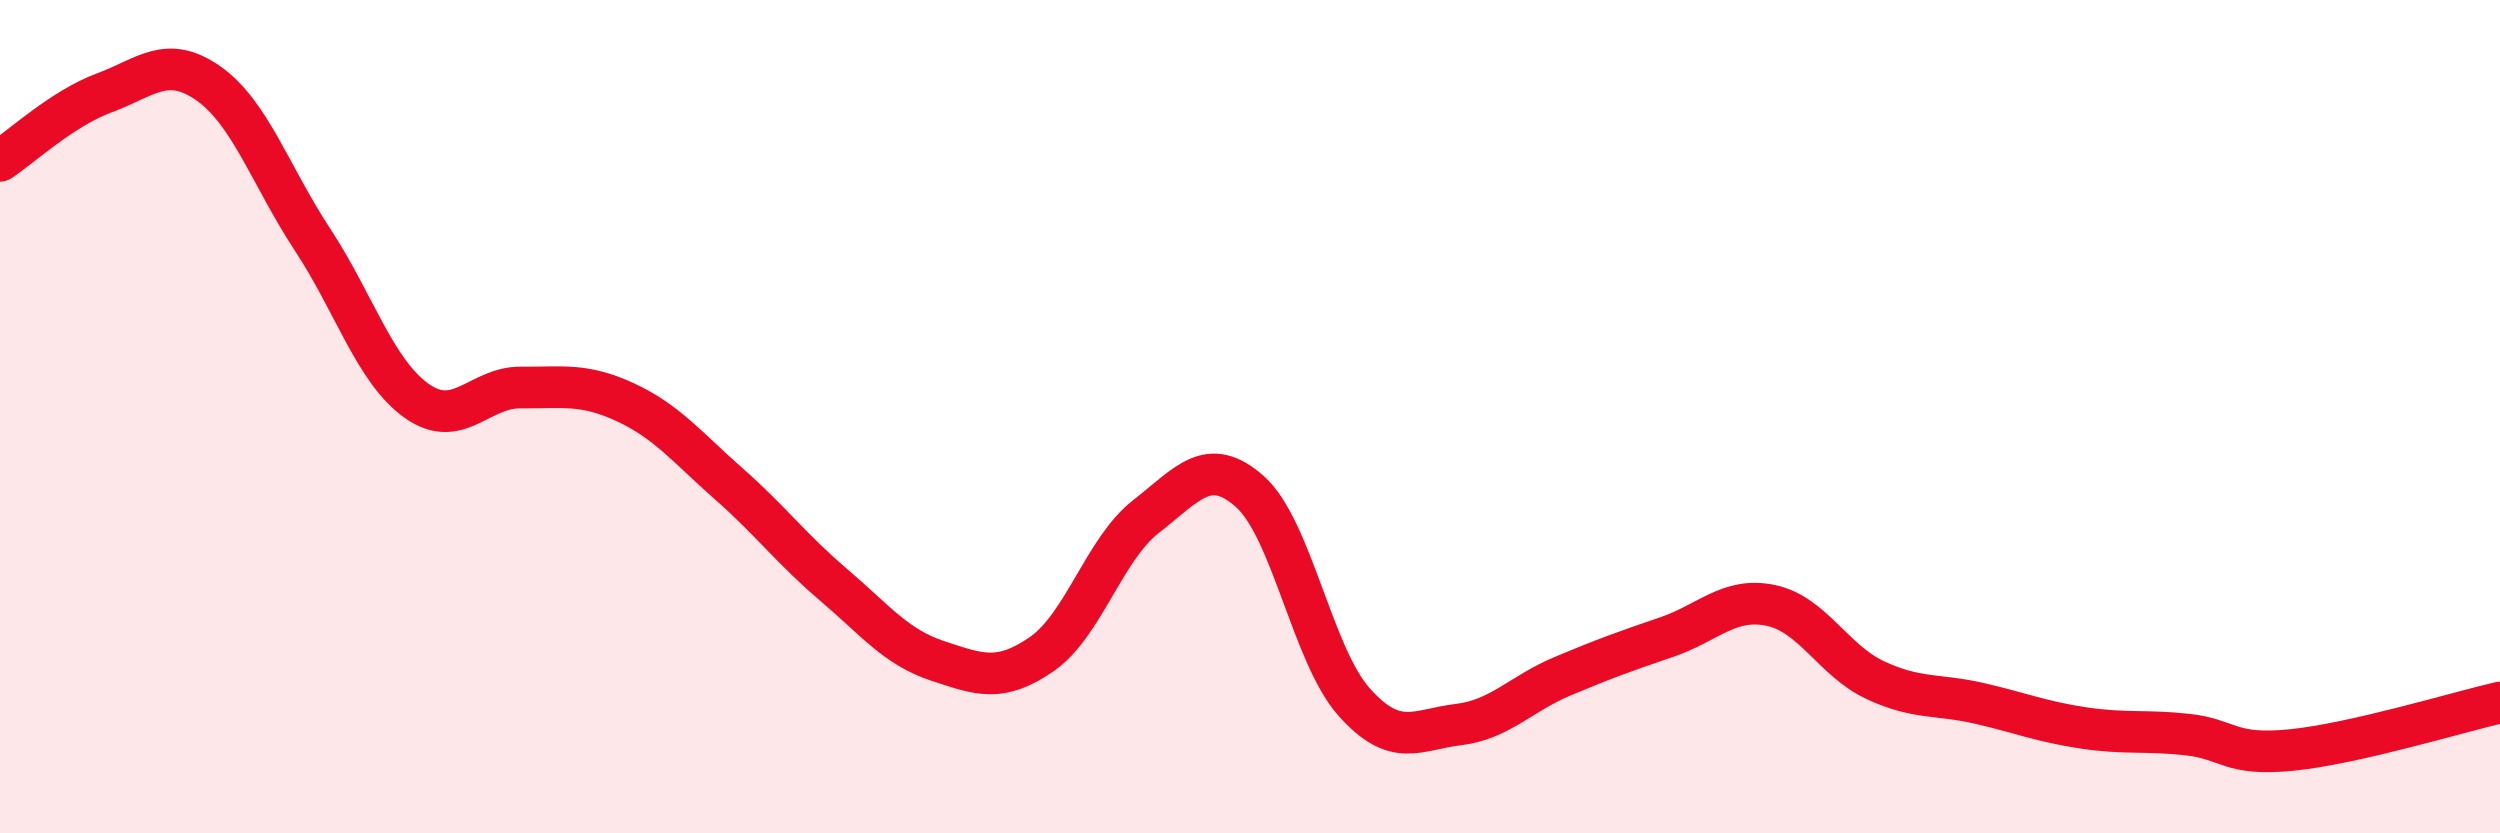
    <svg width="60" height="20" viewBox="0 0 60 20" xmlns="http://www.w3.org/2000/svg">
      <path
        d="M 0,3.86 C 0.5,3.53 1.5,2.6 2.5,2.23 C 3.5,1.86 4,1.3 5,2 C 6,2.7 6.5,4.23 7.5,5.75 C 8.5,7.27 9,8.91 10,9.62 C 11,10.33 11.5,9.29 12.5,9.3 C 13.5,9.31 14,9.19 15,9.65 C 16,10.11 16.5,10.74 17.5,11.62 C 18.5,12.5 19,13.18 20,14.03 C 21,14.88 21.5,15.53 22.5,15.86 C 23.5,16.19 24,16.39 25,15.7 C 26,15.01 26.5,13.18 27.5,12.4 C 28.5,11.62 29,10.91 30,11.8 C 31,12.69 31.5,15.73 32.5,16.85 C 33.5,17.97 34,17.51 35,17.39 C 36,17.27 36.5,16.65 37.5,16.23 C 38.5,15.81 39,15.63 40,15.29 C 41,14.95 41.5,14.32 42.5,14.53 C 43.5,14.74 44,15.85 45,16.32 C 46,16.79 46.5,16.65 47.5,16.88 C 48.5,17.11 49,17.32 50,17.47 C 51,17.62 51.5,17.52 52.5,17.63 C 53.5,17.74 53.5,18.15 55,18 C 56.5,17.85 59,17.09 60,16.86L60 20L0 20Z"
        fill="#EB0A25"
        opacity="0.1"
        stroke-linecap="round"
        stroke-linejoin="round"
      />
      <path
        d="M 0,3.86 C 0.5,3.53 1.5,2.6 2.5,2.23 C 3.5,1.86 4,1.3 5,2 C 6,2.7 6.5,4.23 7.5,5.75 C 8.5,7.27 9,8.91 10,9.62 C 11,10.33 11.5,9.29 12.5,9.3 C 13.5,9.31 14,9.19 15,9.65 C 16,10.11 16.5,10.74 17.5,11.62 C 18.5,12.5 19,13.18 20,14.03 C 21,14.88 21.5,15.53 22.5,15.86 C 23.5,16.19 24,16.39 25,15.7 C 26,15.01 26.5,13.18 27.5,12.4 C 28.5,11.62 29,10.91 30,11.8 C 31,12.69 31.5,15.73 32.5,16.85 C 33.5,17.97 34,17.51 35,17.39 C 36,17.27 36.5,16.65 37.5,16.23 C 38.5,15.81 39,15.63 40,15.29 C 41,14.95 41.5,14.32 42.5,14.53 C 43.5,14.74 44,15.85 45,16.32 C 46,16.79 46.5,16.65 47.5,16.88 C 48.5,17.11 49,17.32 50,17.47 C 51,17.62 51.5,17.52 52.5,17.63 C 53.5,17.74 53.5,18.15 55,18 C 56.5,17.85 59,17.09 60,16.86"
        stroke="#EB0A25"
        stroke-width="1"
        fill="none"
        stroke-linecap="round"
        stroke-linejoin="round"
      />
    </svg>
  